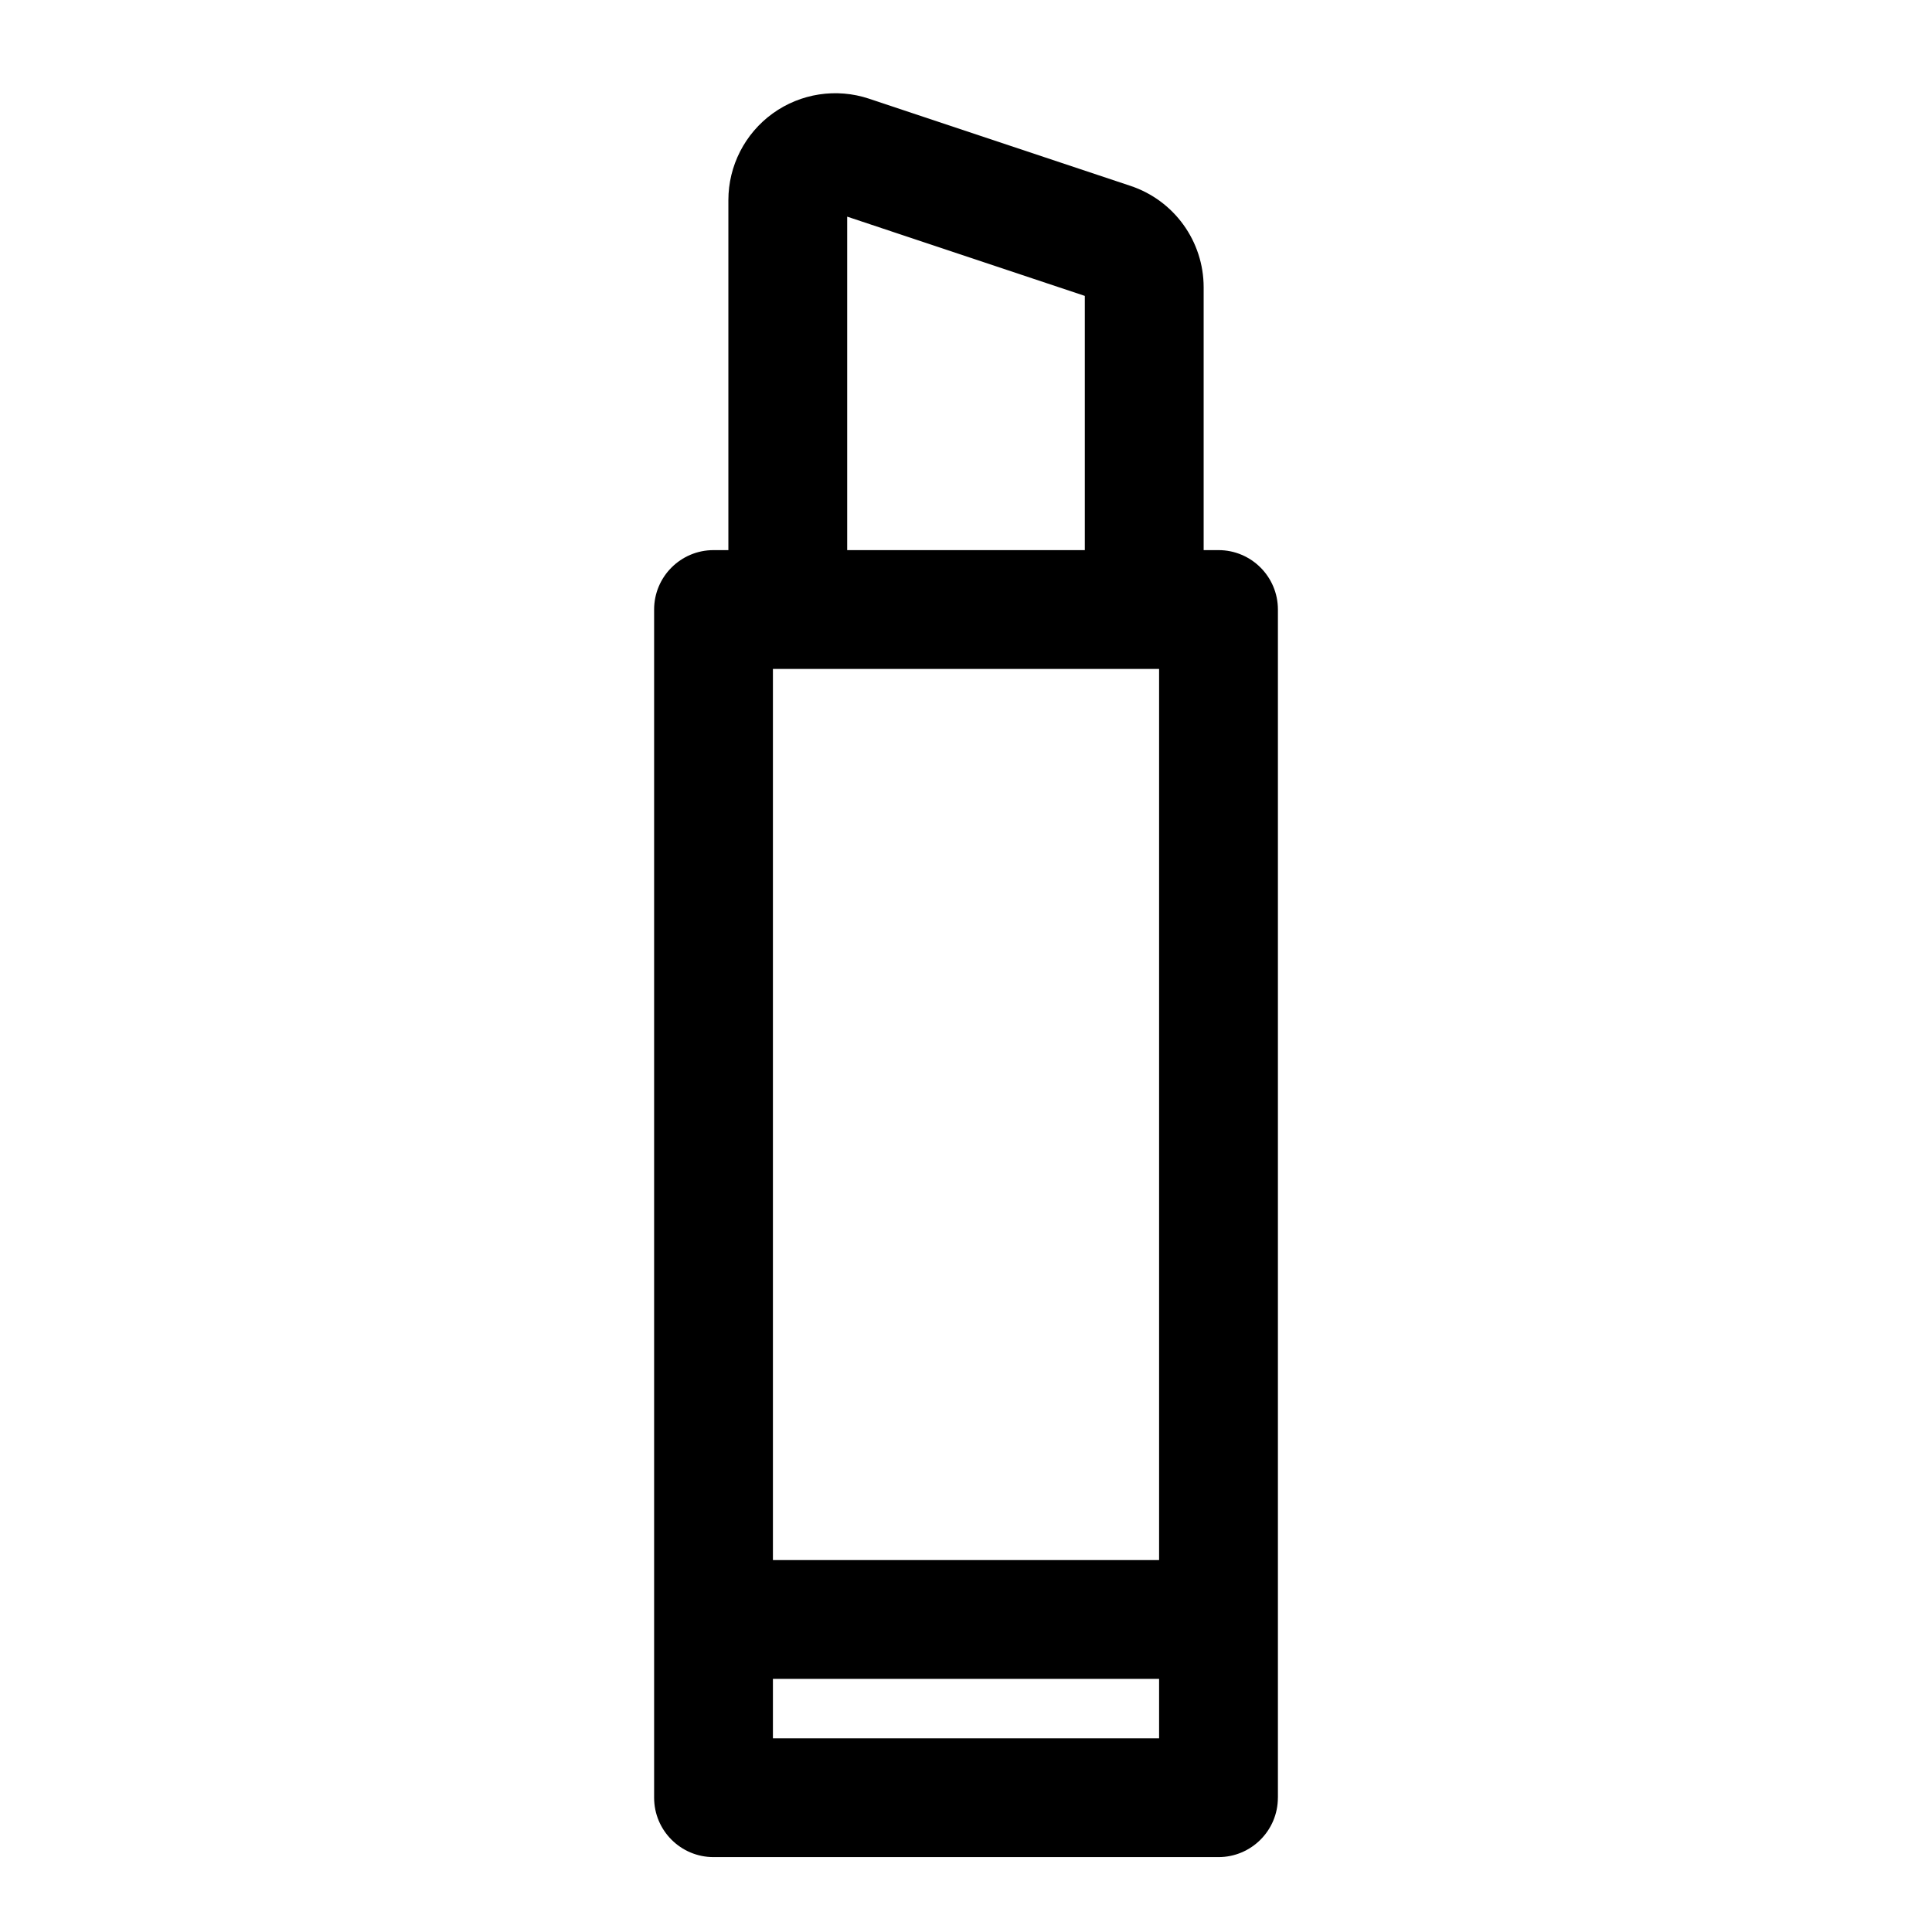 <?xml version="1.0" encoding="UTF-8"?>
<!-- Uploaded to: SVG Repo, www.svgrepo.com, Generator: SVG Repo Mixer Tools -->
<svg fill="#000000" width="800px" height="800px" version="1.1" viewBox="144 144 512 512" xmlns="http://www.w3.org/2000/svg">
 <path d="m482.66 620.41v-314.88c0-8.691-7.055-15.742-15.742-15.742h-3.938v-69.652c0-12.188-7.809-23.02-19.383-26.875l-69.273-23.098c-8.645-2.883-18.137-1.434-25.535 3.891-7.383 5.336-11.762 13.887-11.762 22.984v92.75h-3.938c-8.691 0-15.742 7.055-15.742 15.742v314.88c0 8.691 7.055 15.742 15.742 15.742h133.82c8.691 0 15.742-7.055 15.742-15.742zm-31.488-31.488v15.742h-102.34v-15.742zm-102.34-31.488h102.34v-236.16h-102.34v236.16zm19.68-356.02 62.977 21.004v67.367h-62.977z" fill-rule="evenodd"/>
</svg>